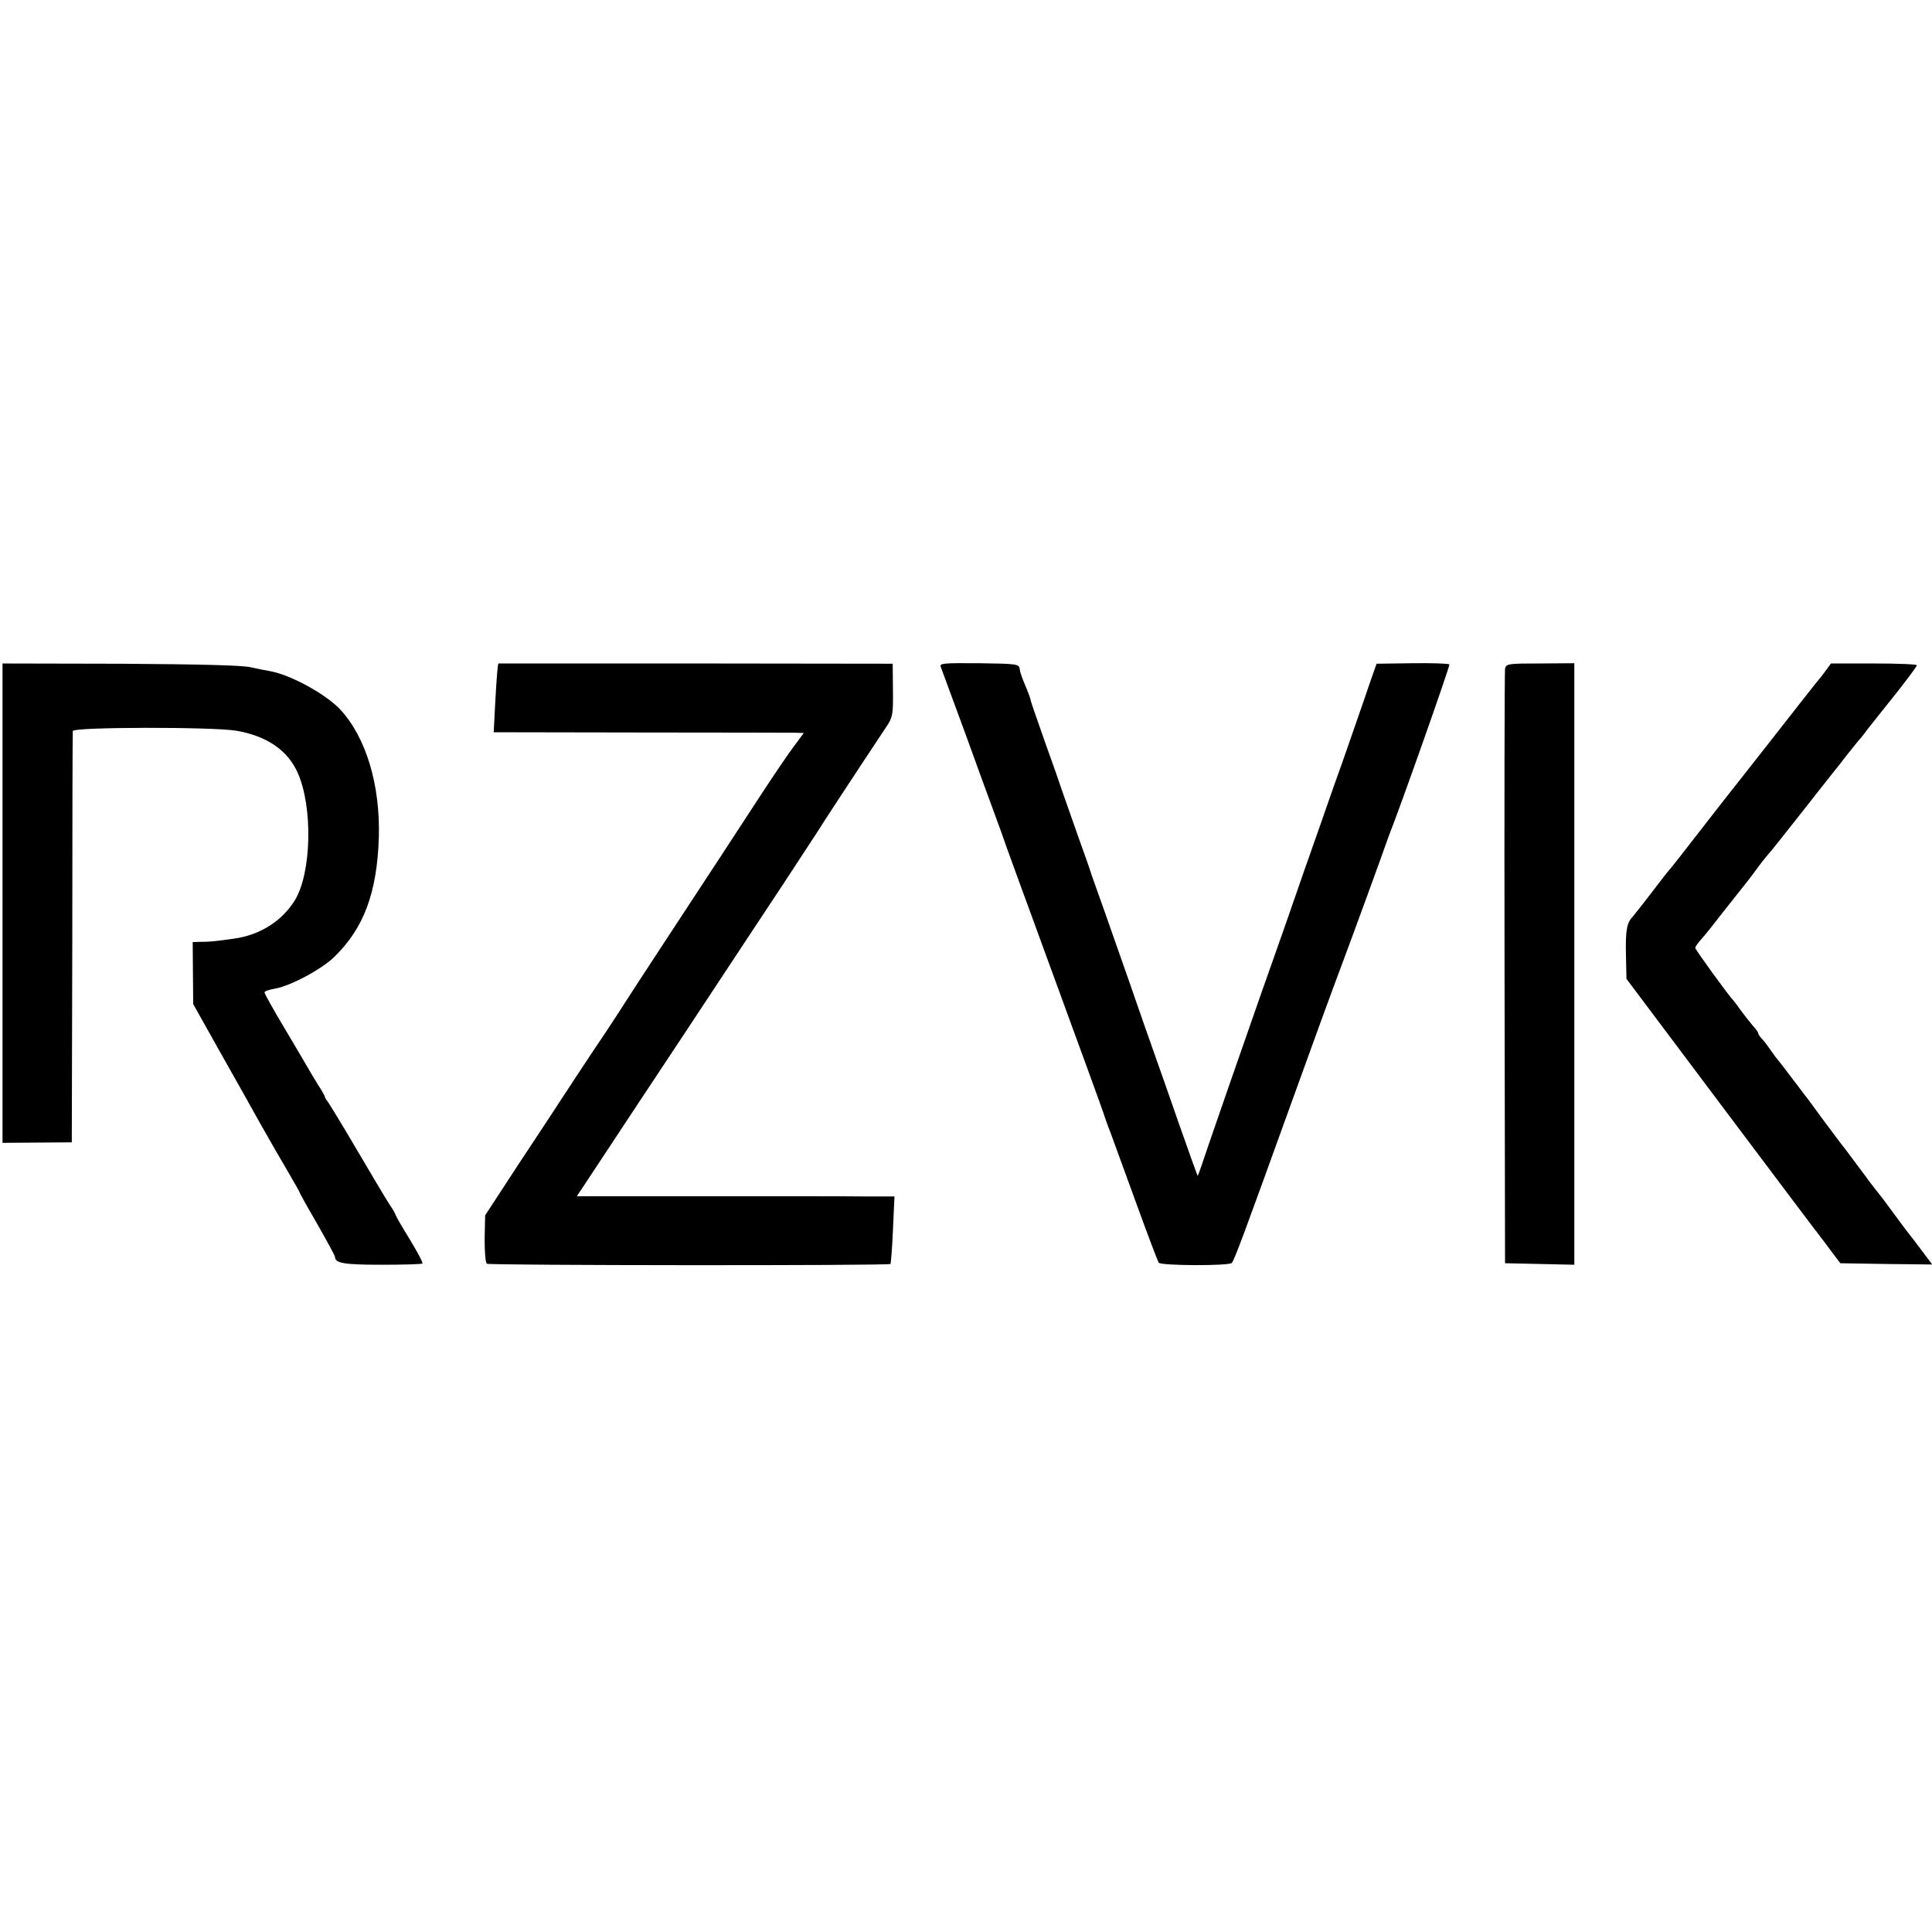 <?xml version="1.0" encoding="UTF-8" standalone="no"?>
<svg xmlns="http://www.w3.org/2000/svg" version="1.0" width="767pt" height="767pt" viewBox="0 0 767 767" preserveAspectRatio="xMidYMid meet">
  <g transform="translate(0,767) scale(0.1,-0.1)" fill="#000000" stroke="none">
    <path d="M10 4085 l0 -952 138 1 137 1 2 810 c0 446 1 816 2 823 1 16 554 17 650 1 120 -21 202 -77 242 -165 62 -136 56 -401 -11 -509 -50 -81 -138 -137 -239 -151 -76 -11 -97 -13 -131 -13 l-35 -1 1 -123 1 -123 98 -175 c54 -96 130 -230 168 -299 39 -69 90 -158 114 -198 24 -41 43 -75 43 -77 0 -2 31 -58 70 -125 38 -67 70 -125 70 -130 0 -25 36 -31 185 -31 86 0 159 2 162 5 3 3 -20 46 -51 97 -31 50 -56 94 -56 97 0 3 -11 22 -24 41 -13 20 -71 117 -129 216 -58 99 -111 185 -116 192 -6 7 -11 15 -11 18 0 3 -11 24 -26 46 -14 22 -33 55 -43 72 -10 18 -53 90 -95 161 -42 70 -76 132 -76 136 0 5 18 11 41 15 61 10 188 78 237 127 117 114 169 255 176 474 6 208 -51 397 -153 507 -58 62 -199 139 -281 153 -14 2 -47 9 -75 15 -33 8 -206 12 -517 14 l-468 1 0 -951z"></path>
    <path d="M1979 5036 c-3 -2 -7 -48 -13 -157 l-6 -116 583 -1 c320 0 597 -1 615 -1 l33 -1 -40 -54 c-22 -29 -78 -112 -124 -182 -87 -134 -215 -329 -402 -614 -60 -91 -134 -205 -166 -255 -32 -49 -63 -97 -69 -105 -6 -8 -57 -85 -113 -170 -56 -86 -158 -241 -227 -345 l-124 -190 -2 -93 c0 -52 3 -95 9 -99 11 -7 1595 -8 1602 -1 2 2 7 63 10 136 l6 132 -108 0 c-59 1 -343 1 -630 1 l-523 0 28 42 c15 23 112 170 216 327 104 157 244 368 311 470 67 102 185 280 261 395 76 116 141 215 144 220 4 8 146 225 269 410 25 37 27 48 26 145 l-1 105 -782 1 c-430 0 -783 0 -783 0z"></path>
    <path d="M3735 5022 c11 -29 75 -204 102 -277 25 -70 78 -215 113 -310 10 -27 30 -81 43 -120 14 -38 41 -113 60 -165 19 -52 72 -196 117 -320 45 -124 112 -306 148 -405 36 -99 67 -184 68 -190 2 -5 12 -35 24 -65 11 -30 57 -156 102 -280 45 -124 85 -229 88 -233 10 -12 278 -13 290 -1 10 10 50 118 239 642 73 203 162 447 196 537 40 106 175 476 179 490 2 6 6 17 9 25 50 126 244 677 241 682 -3 4 -69 6 -147 5 l-142 -2 -23 -65 c-12 -36 -40 -117 -62 -180 -22 -63 -46 -133 -54 -155 -8 -22 -45 -125 -81 -230 -37 -104 -96 -273 -131 -375 -36 -102 -82 -234 -104 -295 -113 -323 -175 -502 -212 -610 -22 -66 -41 -121 -43 -123 -1 -1 -34 91 -74 205 -40 115 -85 244 -101 288 -16 44 -62 177 -103 295 -81 231 -125 356 -134 380 -3 8 -7 20 -9 25 -1 6 -25 75 -54 155 -28 80 -57 163 -65 185 -7 22 -36 105 -65 185 -28 80 -54 154 -57 165 -2 11 -9 31 -15 45 -23 55 -27 66 -30 85 -3 19 -12 20 -161 22 -144 1 -158 0 -152 -15z"></path>
    <path d="M5975 5015 c-2 -11 -3 -546 -2 -1190 l2 -1170 138 -3 137 -3 0 1194 0 1194 -135 -1 c-128 0 -136 -1 -140 -21z"></path>
    <path d="M7249 5009 c-11 -16 -29 -38 -40 -51 -10 -13 -91 -115 -179 -228 -89 -113 -166 -212 -173 -220 -7 -8 -59 -76 -117 -150 -57 -74 -109 -140 -115 -146 -6 -6 -37 -47 -70 -90 -33 -43 -66 -85 -73 -93 -24 -25 -29 -54 -27 -152 l2 -95 379 -505 c208 -277 384 -511 391 -519 6 -8 27 -35 45 -60 l34 -45 182 -3 183 -2 -43 57 c-24 32 -45 60 -48 63 -3 3 -30 39 -60 80 -30 41 -57 77 -60 80 -3 3 -32 40 -64 84 -32 43 -64 86 -71 95 -8 9 -45 59 -84 111 -38 52 -73 100 -78 105 -4 6 -28 37 -53 70 -25 33 -47 62 -50 65 -3 3 -17 21 -30 40 -13 19 -30 41 -37 48 -7 7 -13 17 -13 20 0 4 -10 18 -23 32 -12 14 -33 41 -47 60 -13 19 -27 37 -30 40 -14 13 -150 200 -150 207 0 5 13 22 28 39 15 17 38 46 52 64 14 18 49 63 78 99 61 77 59 74 97 126 17 22 33 42 36 45 4 3 61 75 128 160 67 85 127 162 134 170 7 8 28 35 47 60 19 24 40 50 45 56 6 6 24 28 40 50 17 21 67 85 113 142 45 57 82 107 82 111 0 4 -77 7 -171 7 l-170 0 -20 -27z"></path>
  </g>
</svg>
